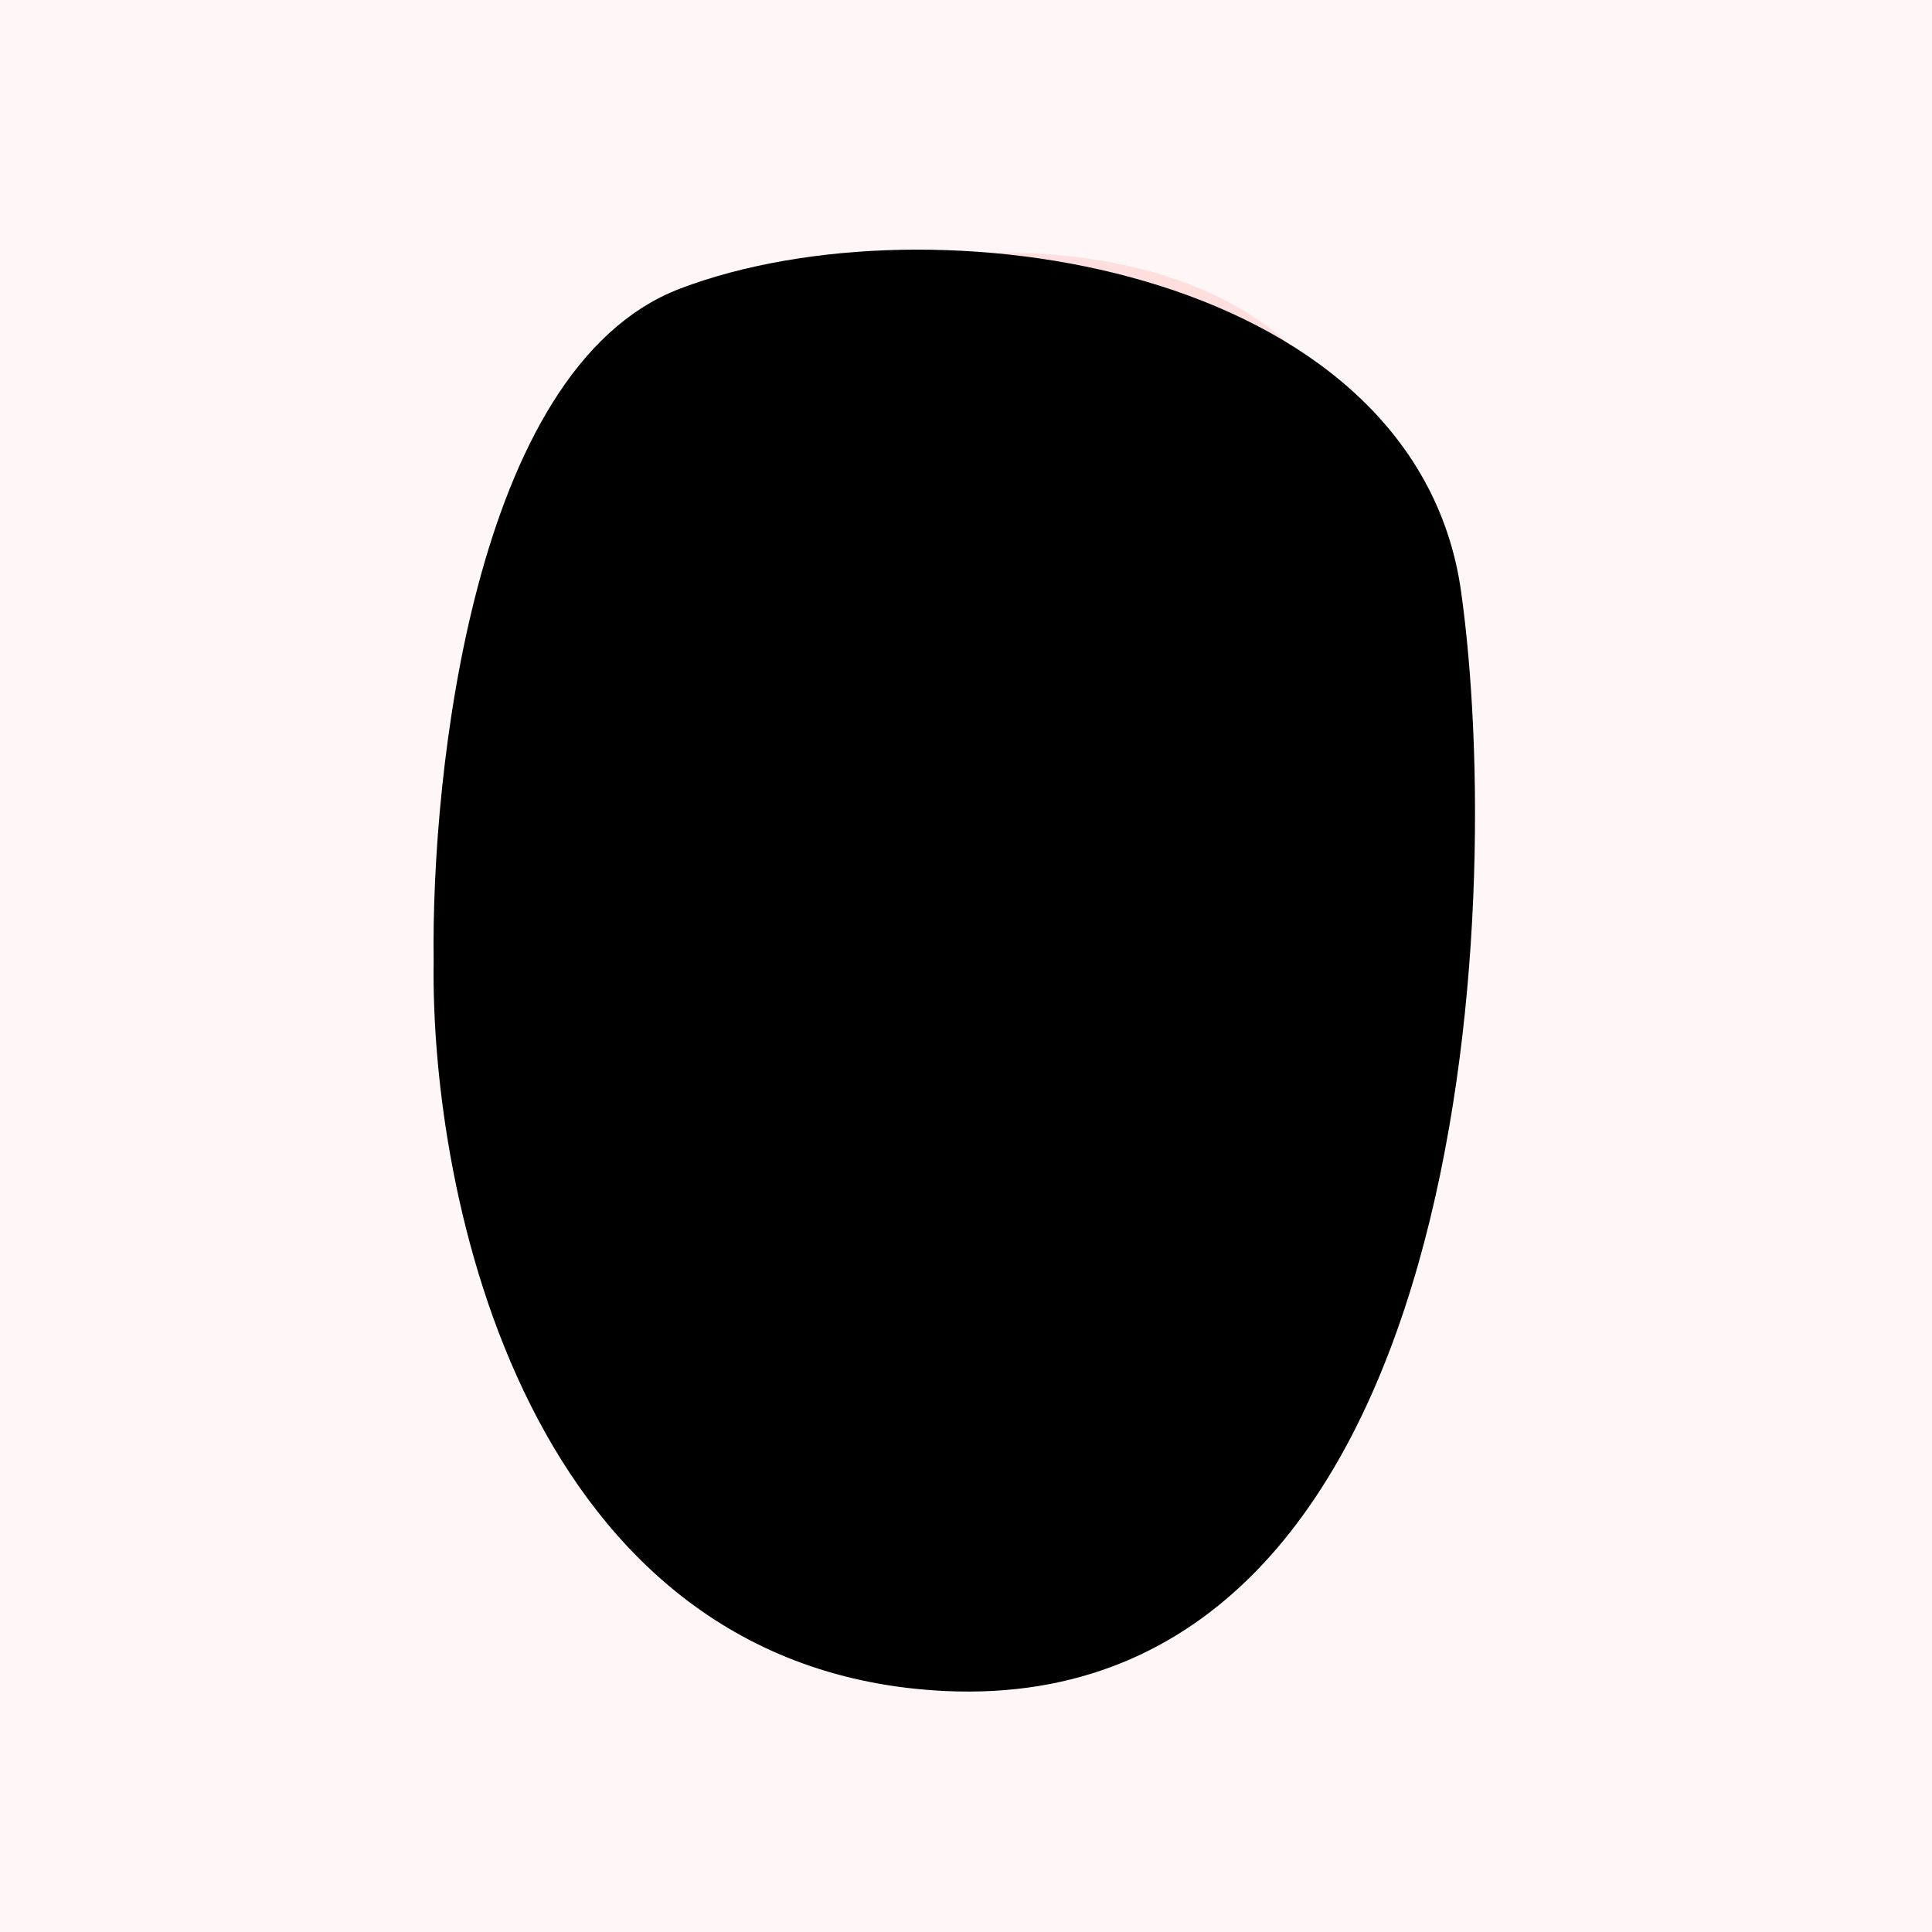 <svg width="400" height="400" viewBox="50 50 300 300" fill="none" xmlns="http://www.w3.org/2000/svg"><defs><linearGradient id="gradient-fill" x1="0" y1="0" x2="800" y2="0" gradientUnits="userSpaceOnUse"><stop offset="0" stop-color="#1f005c" /><stop offset="0.143" stop-color="#5b0060" /><stop offset="0.286" stop-color="#870160" /><stop offset="0.429" stop-color="#ac255e" /><stop offset="0.571" stop-color="#ca485c" /><stop offset="0.714" stop-color="#e16b5c" /><stop offset="0.857" stop-color="#f39060" /><stop offset="1" stop-color="#ffb56b" /></linearGradient></defs><rect width="400" height="400" fill="#FFDBDB" opacity="0.2" /><g opacity="0.3" fill="#FFA3A3" transform="translate(146 82) rotate(341 81.5 110) scale(0.84)"><path d="M52.226 2.032C20.626 9.232 5.393 69.032 1.726 98.032C-3.774 133.365 0.726 206.932 62.726 218.532C140.226 233.032 162.726 112.032 162.726 63.032C162.726 14.032 91.726 -6.968 52.226 2.032Z"/></g><g stroke-width="5" stroke="black" opacity="1" fill="clear" transform="translate(119 90) rotate(-8 81.5 110) scale(1)"><path d="M52.226 2.032C20.626 9.232 5.393 69.032 1.726 98.032C-3.774 133.365 0.726 206.932 62.726 218.532C140.226 233.032 162.726 112.032 162.726 63.032C162.726 14.032 91.726 -6.968 52.226 2.032Z"/></g><g transform="translate(160 150)"><path d="M2 37C5.333 42.333 16.9 52.2 36.5 49C56.1 45.8 64 39.667 65.5 37" stroke="black" stroke-width="5"/><path d="M3 12C3.735 7.776 6.285 -0.04 10.606 2.495C14.928 5.03 16.669 9.888 17 12" stroke="black" stroke-width="5"/><path d="M42 12C42.735 7.776 45.285 -0.04 49.606 2.495C53.928 5.03 55.669 9.888 56 12" stroke="black" stroke-width="5"/></g></svg>